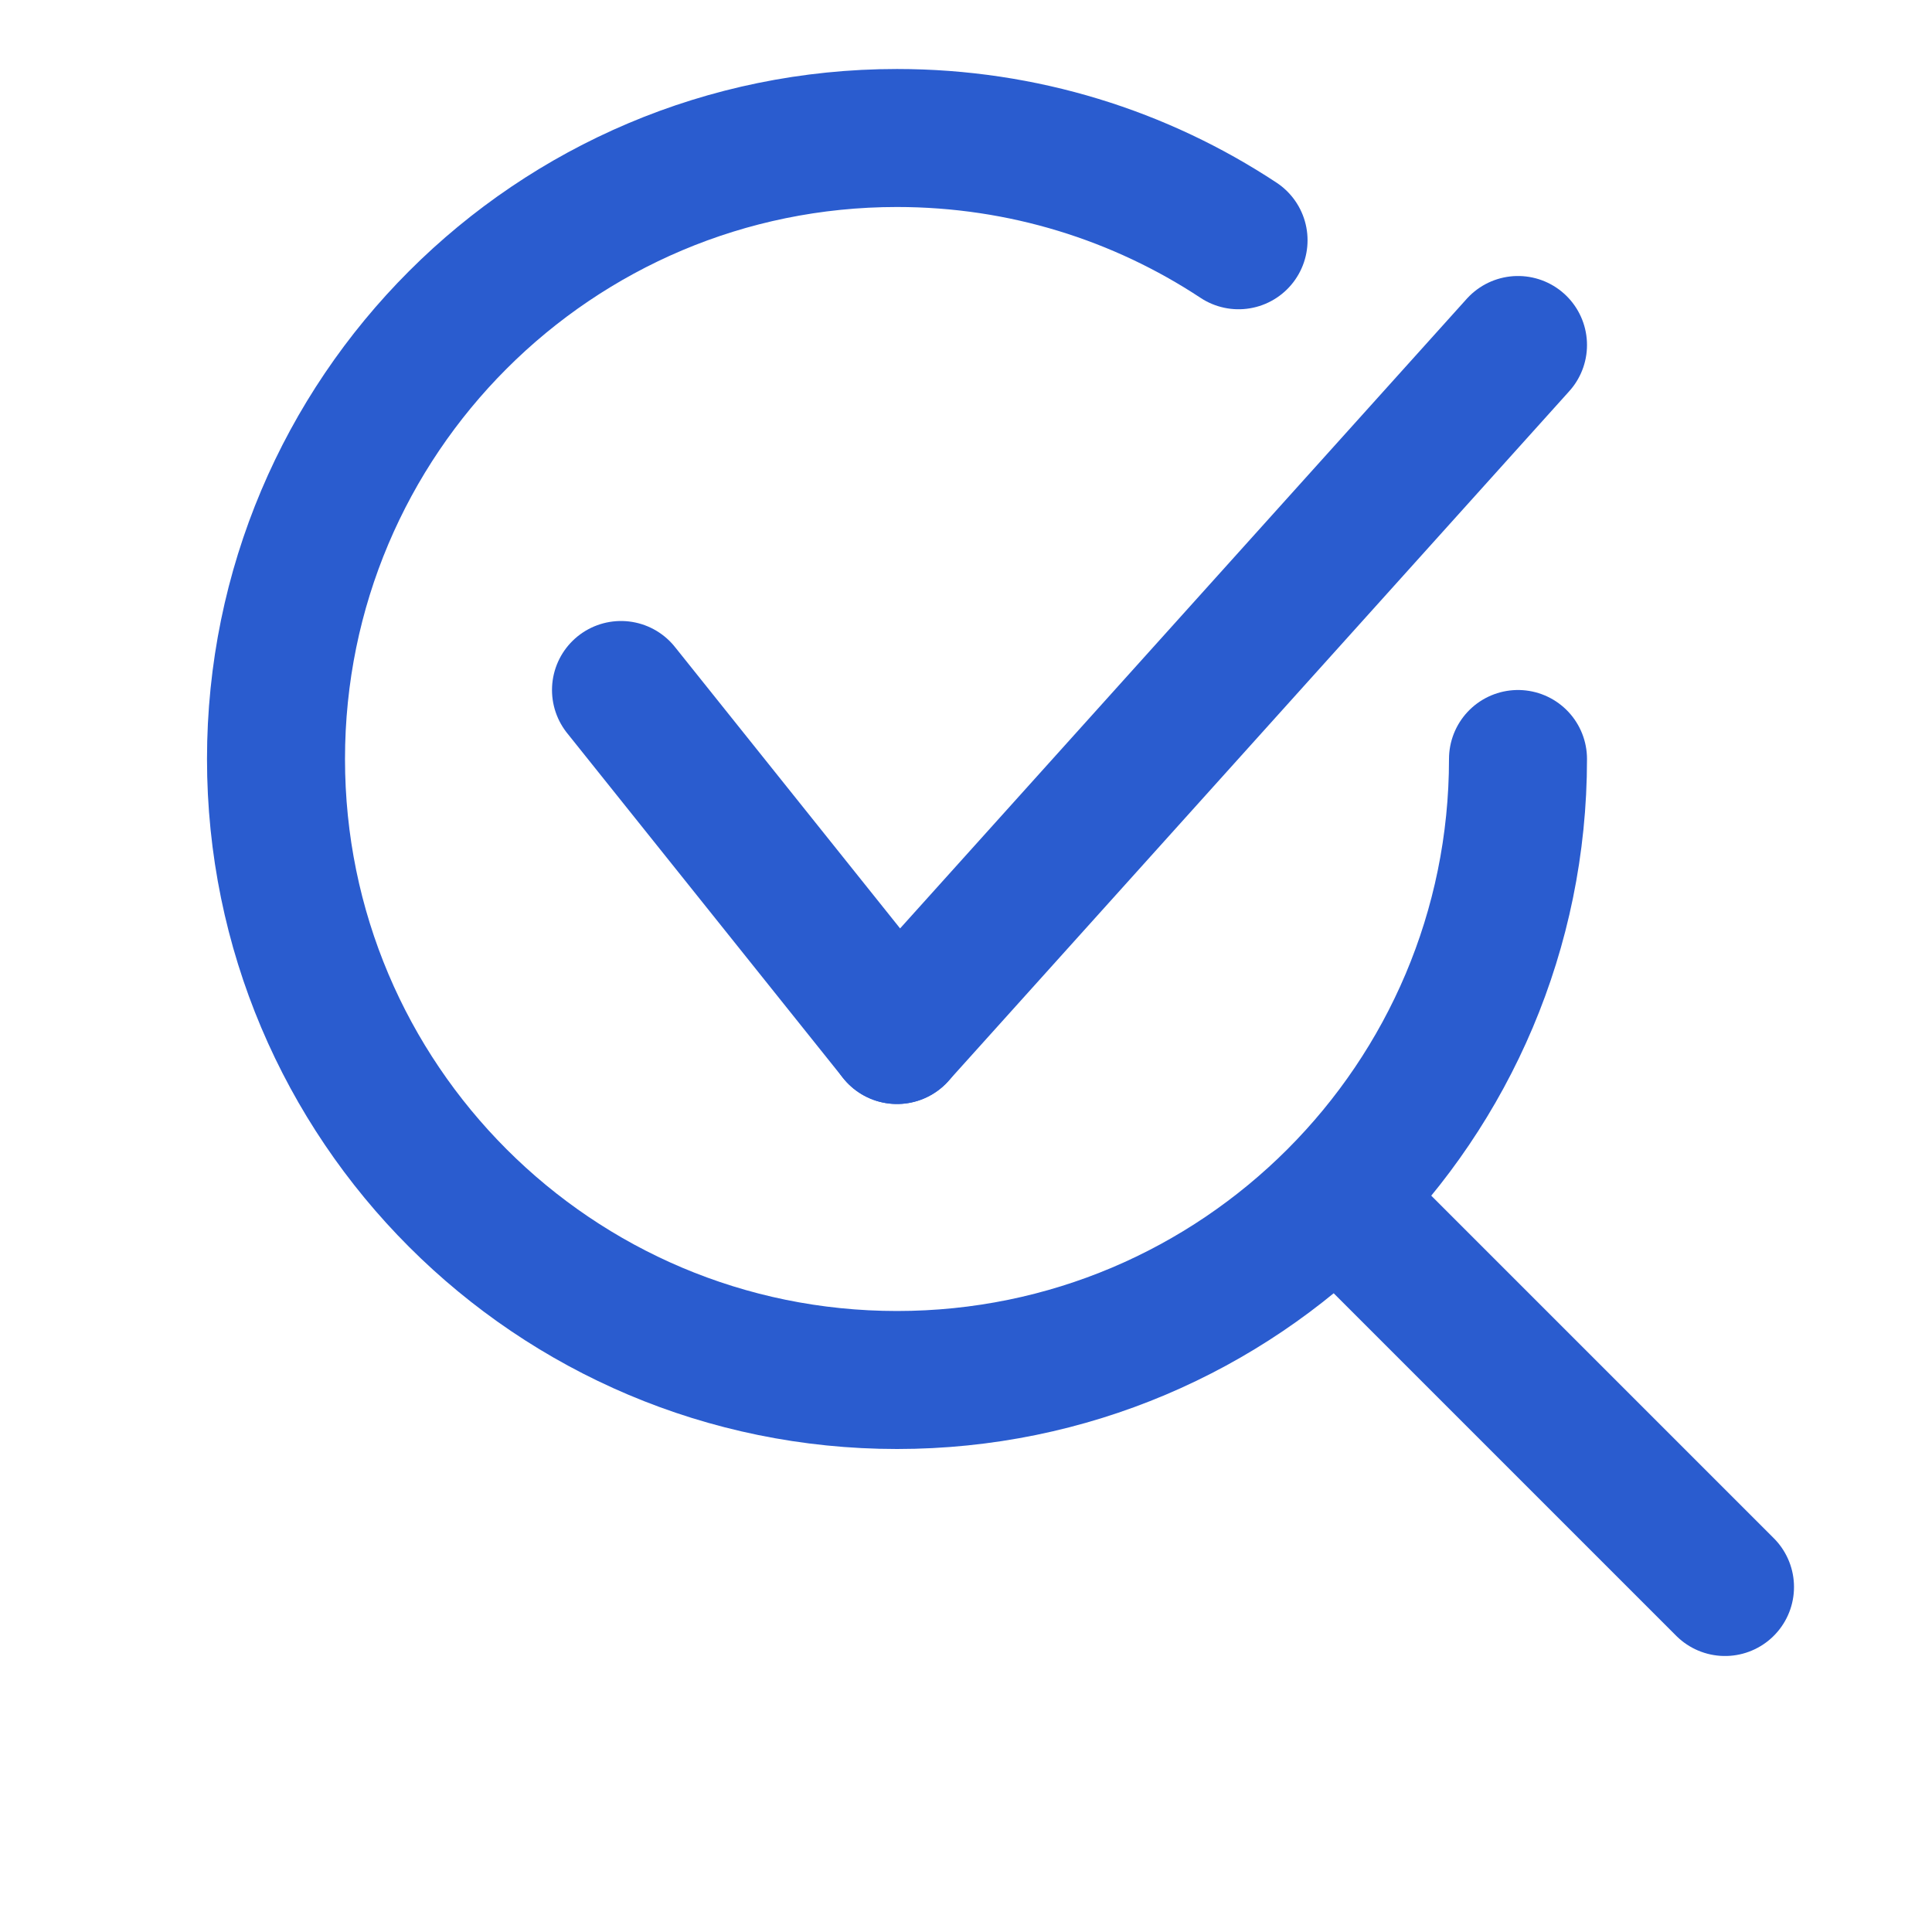 <svg width="28" height="28" viewBox="0 0 28 28" fill="none" xmlns="http://www.w3.org/2000/svg">
<path d="M22 11C22 15.971 17.971 20 13 20C8.029 20 4 15.971 4 11C4 6.029 8.029 2 13 2C14.829 2 16.53 2.545 17.95 3.482" stroke="#2A5CCF" stroke-width="2" stroke-linecap="round"/>
<path d="M20 18L25 23" stroke="#2A5CCF" stroke-width="2" stroke-linecap="round"/>
<path d="M9 10L13 15" stroke="#2A5CCF" stroke-width="2" stroke-linecap="round"/>
<path d="M22 5L13 15" stroke="#2A5CCF" stroke-width="2" stroke-linecap="round"/>
</svg>
